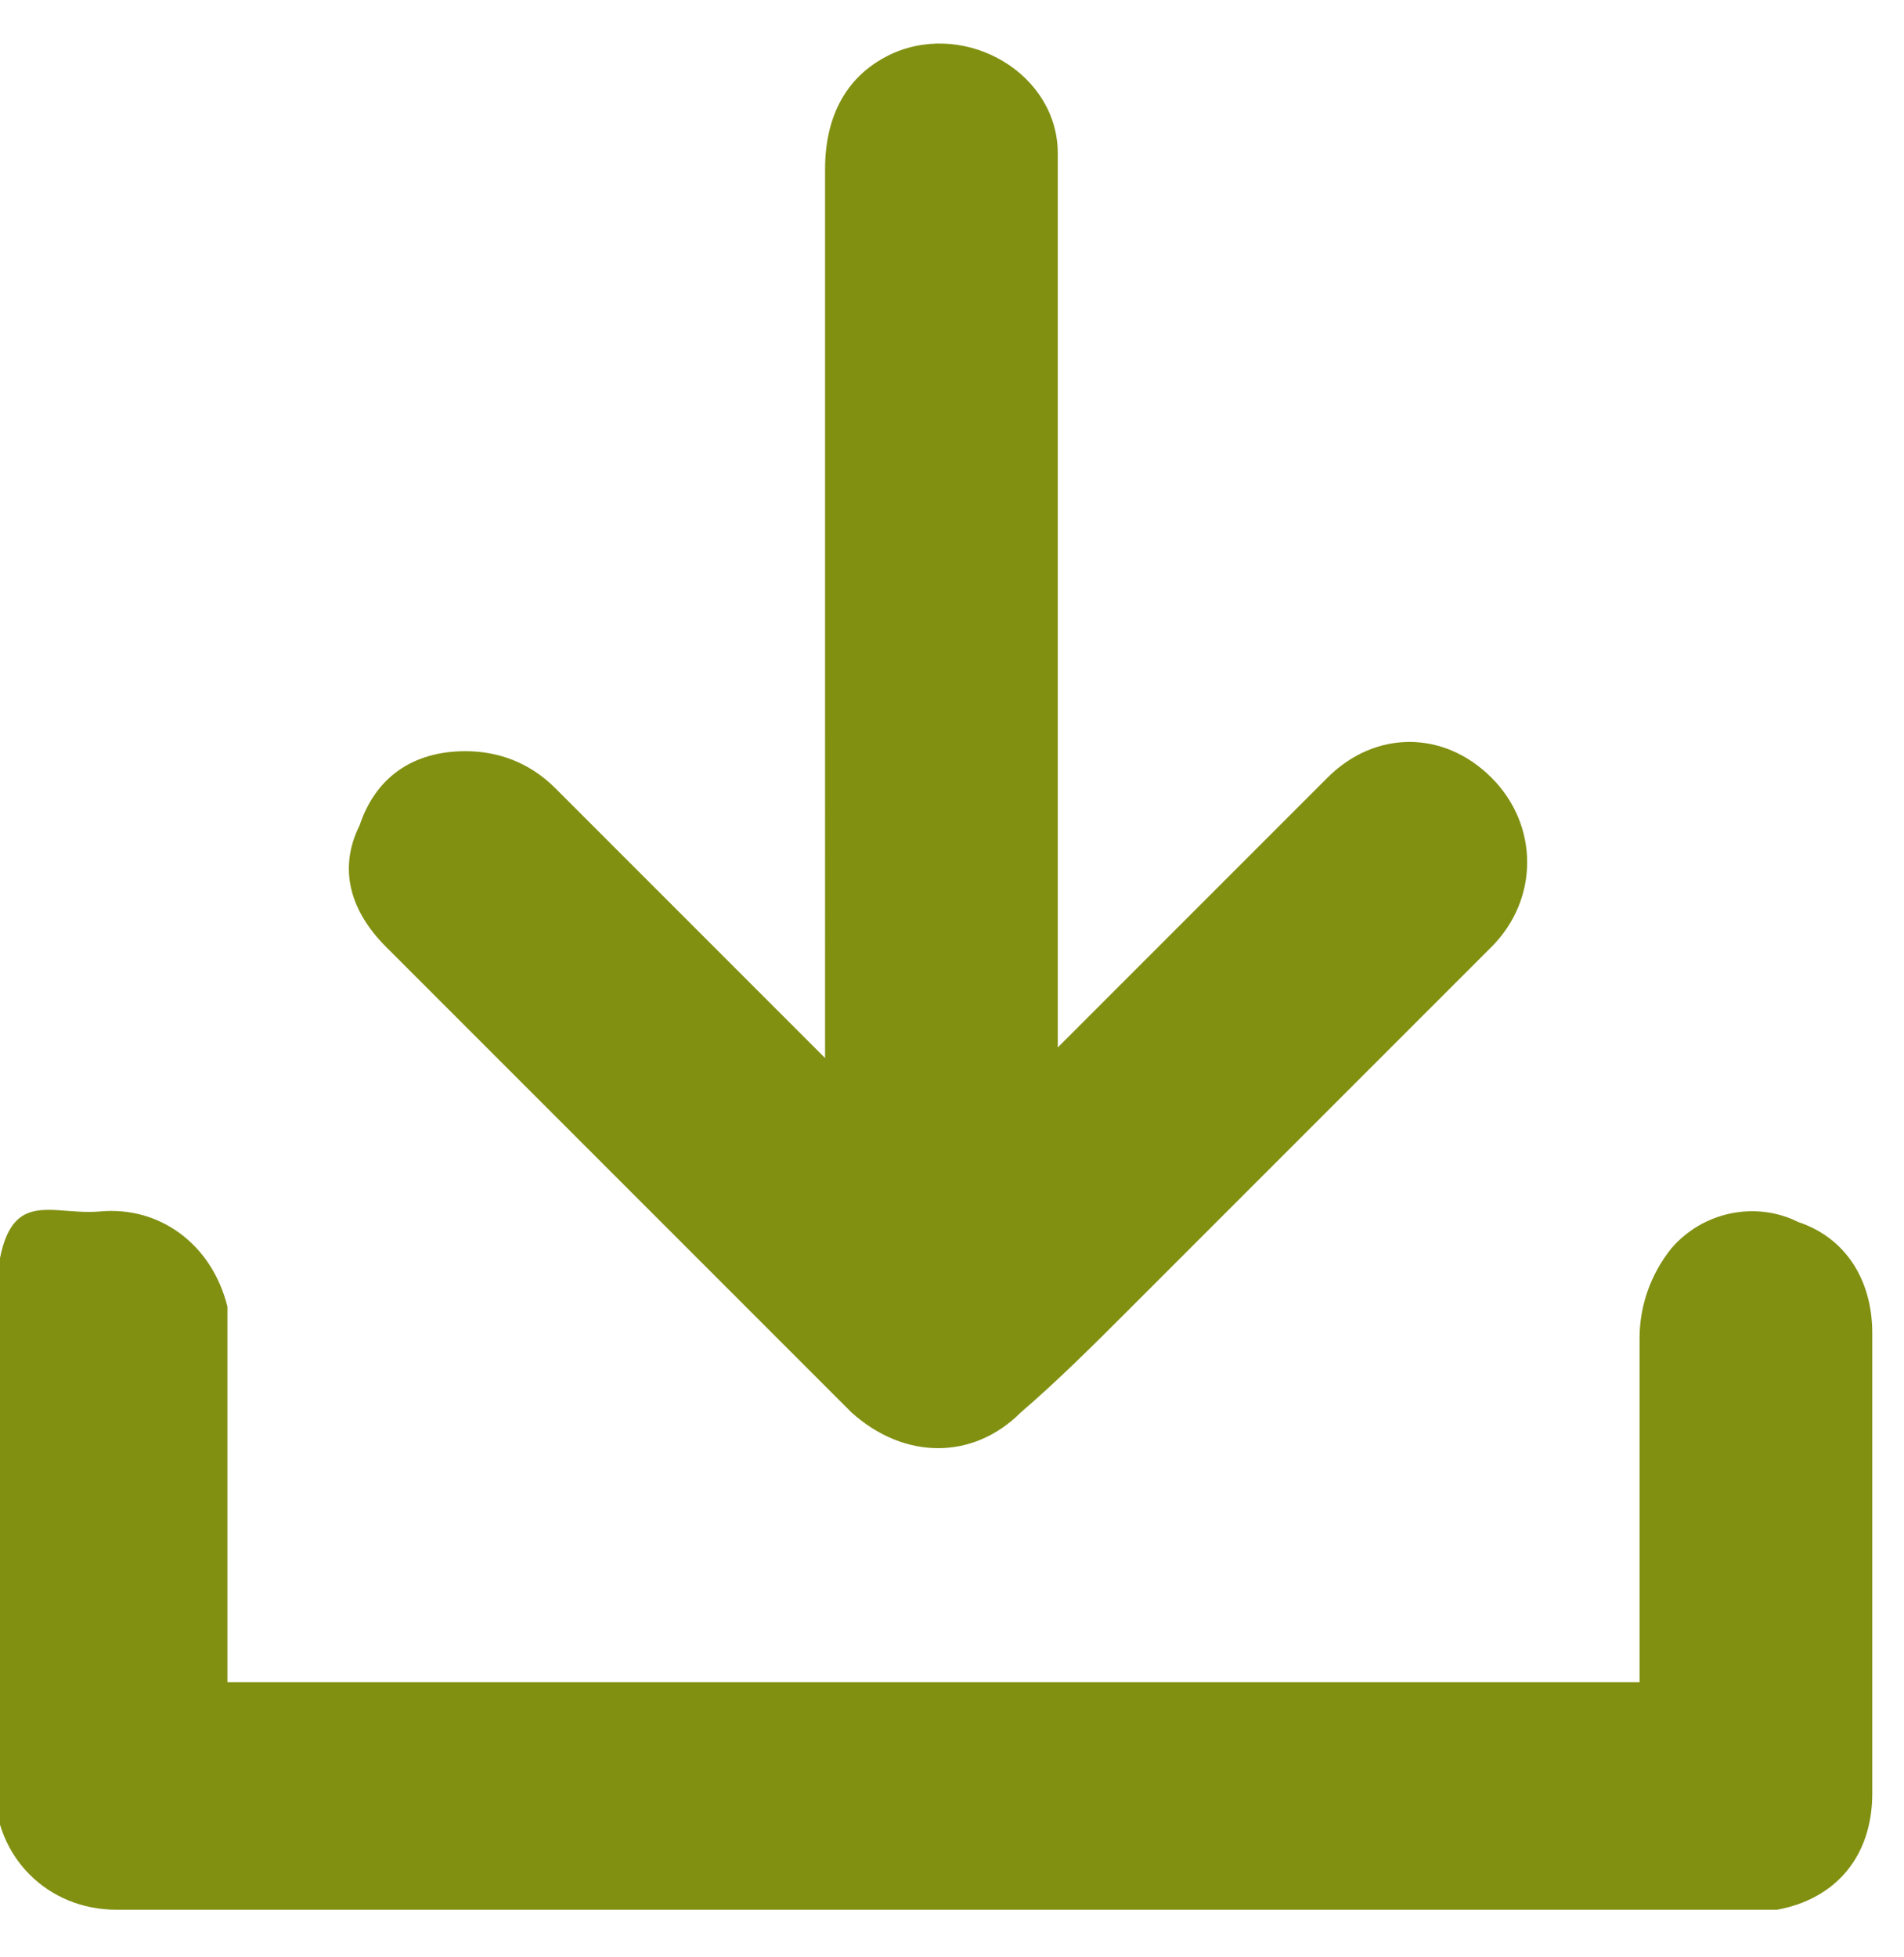 <?xml version="1.0" encoding="UTF-8"?>
<svg id="Layer_1" xmlns="http://www.w3.org/2000/svg" xmlns:xlink="http://www.w3.org/1999/xlink" version="1.1" viewBox="0 0 36 37">
  <!-- Generator: Adobe Illustrator 30.0.0, SVG Export Plug-In . SVG Version: 2.1.1 Build 123)  -->
  <defs>
    <style>
      .st0 {
        fill: none;
      }

      .st1 {
        fill: #819011;
      }

      .st2 {
        clip-path: url(#clippath);
      }
    </style>
    <clipPath id="clippath">
      <rect class="st0" y=".8" width="35.4" height="35.4"/>
    </clipPath>
  </defs>
  <g class="st2">
    <g>
      <path class="st1" d="M4.4,31.8h26.6v-6.5c0-.6.2-1.2.6-1.7.6-.7,1.6-.9,2.4-.5.9.3,1.4,1.1,1.4,2.1v8.7c0,1.2-.7,2-1.8,2.2-.2,0-.4,0-.7,0h-12.9c-5.9,0-11.9,0-17.8,0-1.3,0-2.3-1-2.3-2.3,0-2.9,0-5.8,0-8.7s.9-2.1,2-2.2c1.1-.1,2.1.6,2.4,1.8,0,.2,0,.4,0,.6v6.5h0Z"/>
      <path class="st1" d="M20,19.8c.5-.5,1-1,1.5-1.5,1.2-1.2,2.4-2.4,3.6-3.6.9-.9,2.2-.9,3.1,0,.9.9.9,2.3,0,3.2-2.3,2.3-4.6,4.6-6.9,6.9-.6.6-1.3,1.3-2,1.9-.9.9-2.2.9-3.2,0-2.9-2.9-5.9-5.9-8.8-8.8-.7-.7-.9-1.5-.5-2.3.3-.9,1-1.4,2-1.4.6,0,1.2.2,1.7.7,1.6,1.6,3.3,3.3,4.9,4.9,0,0,0,0,.2.2,0,0,0-.1,0-.2V3.2c0-1,.4-1.8,1.3-2.2,1.4-.6,3.1.4,3.1,1.9,0,4.4,0,8.8,0,13.1v3.7h0s0,0,0,0Z"/>
    </g>
  </g>
</svg>